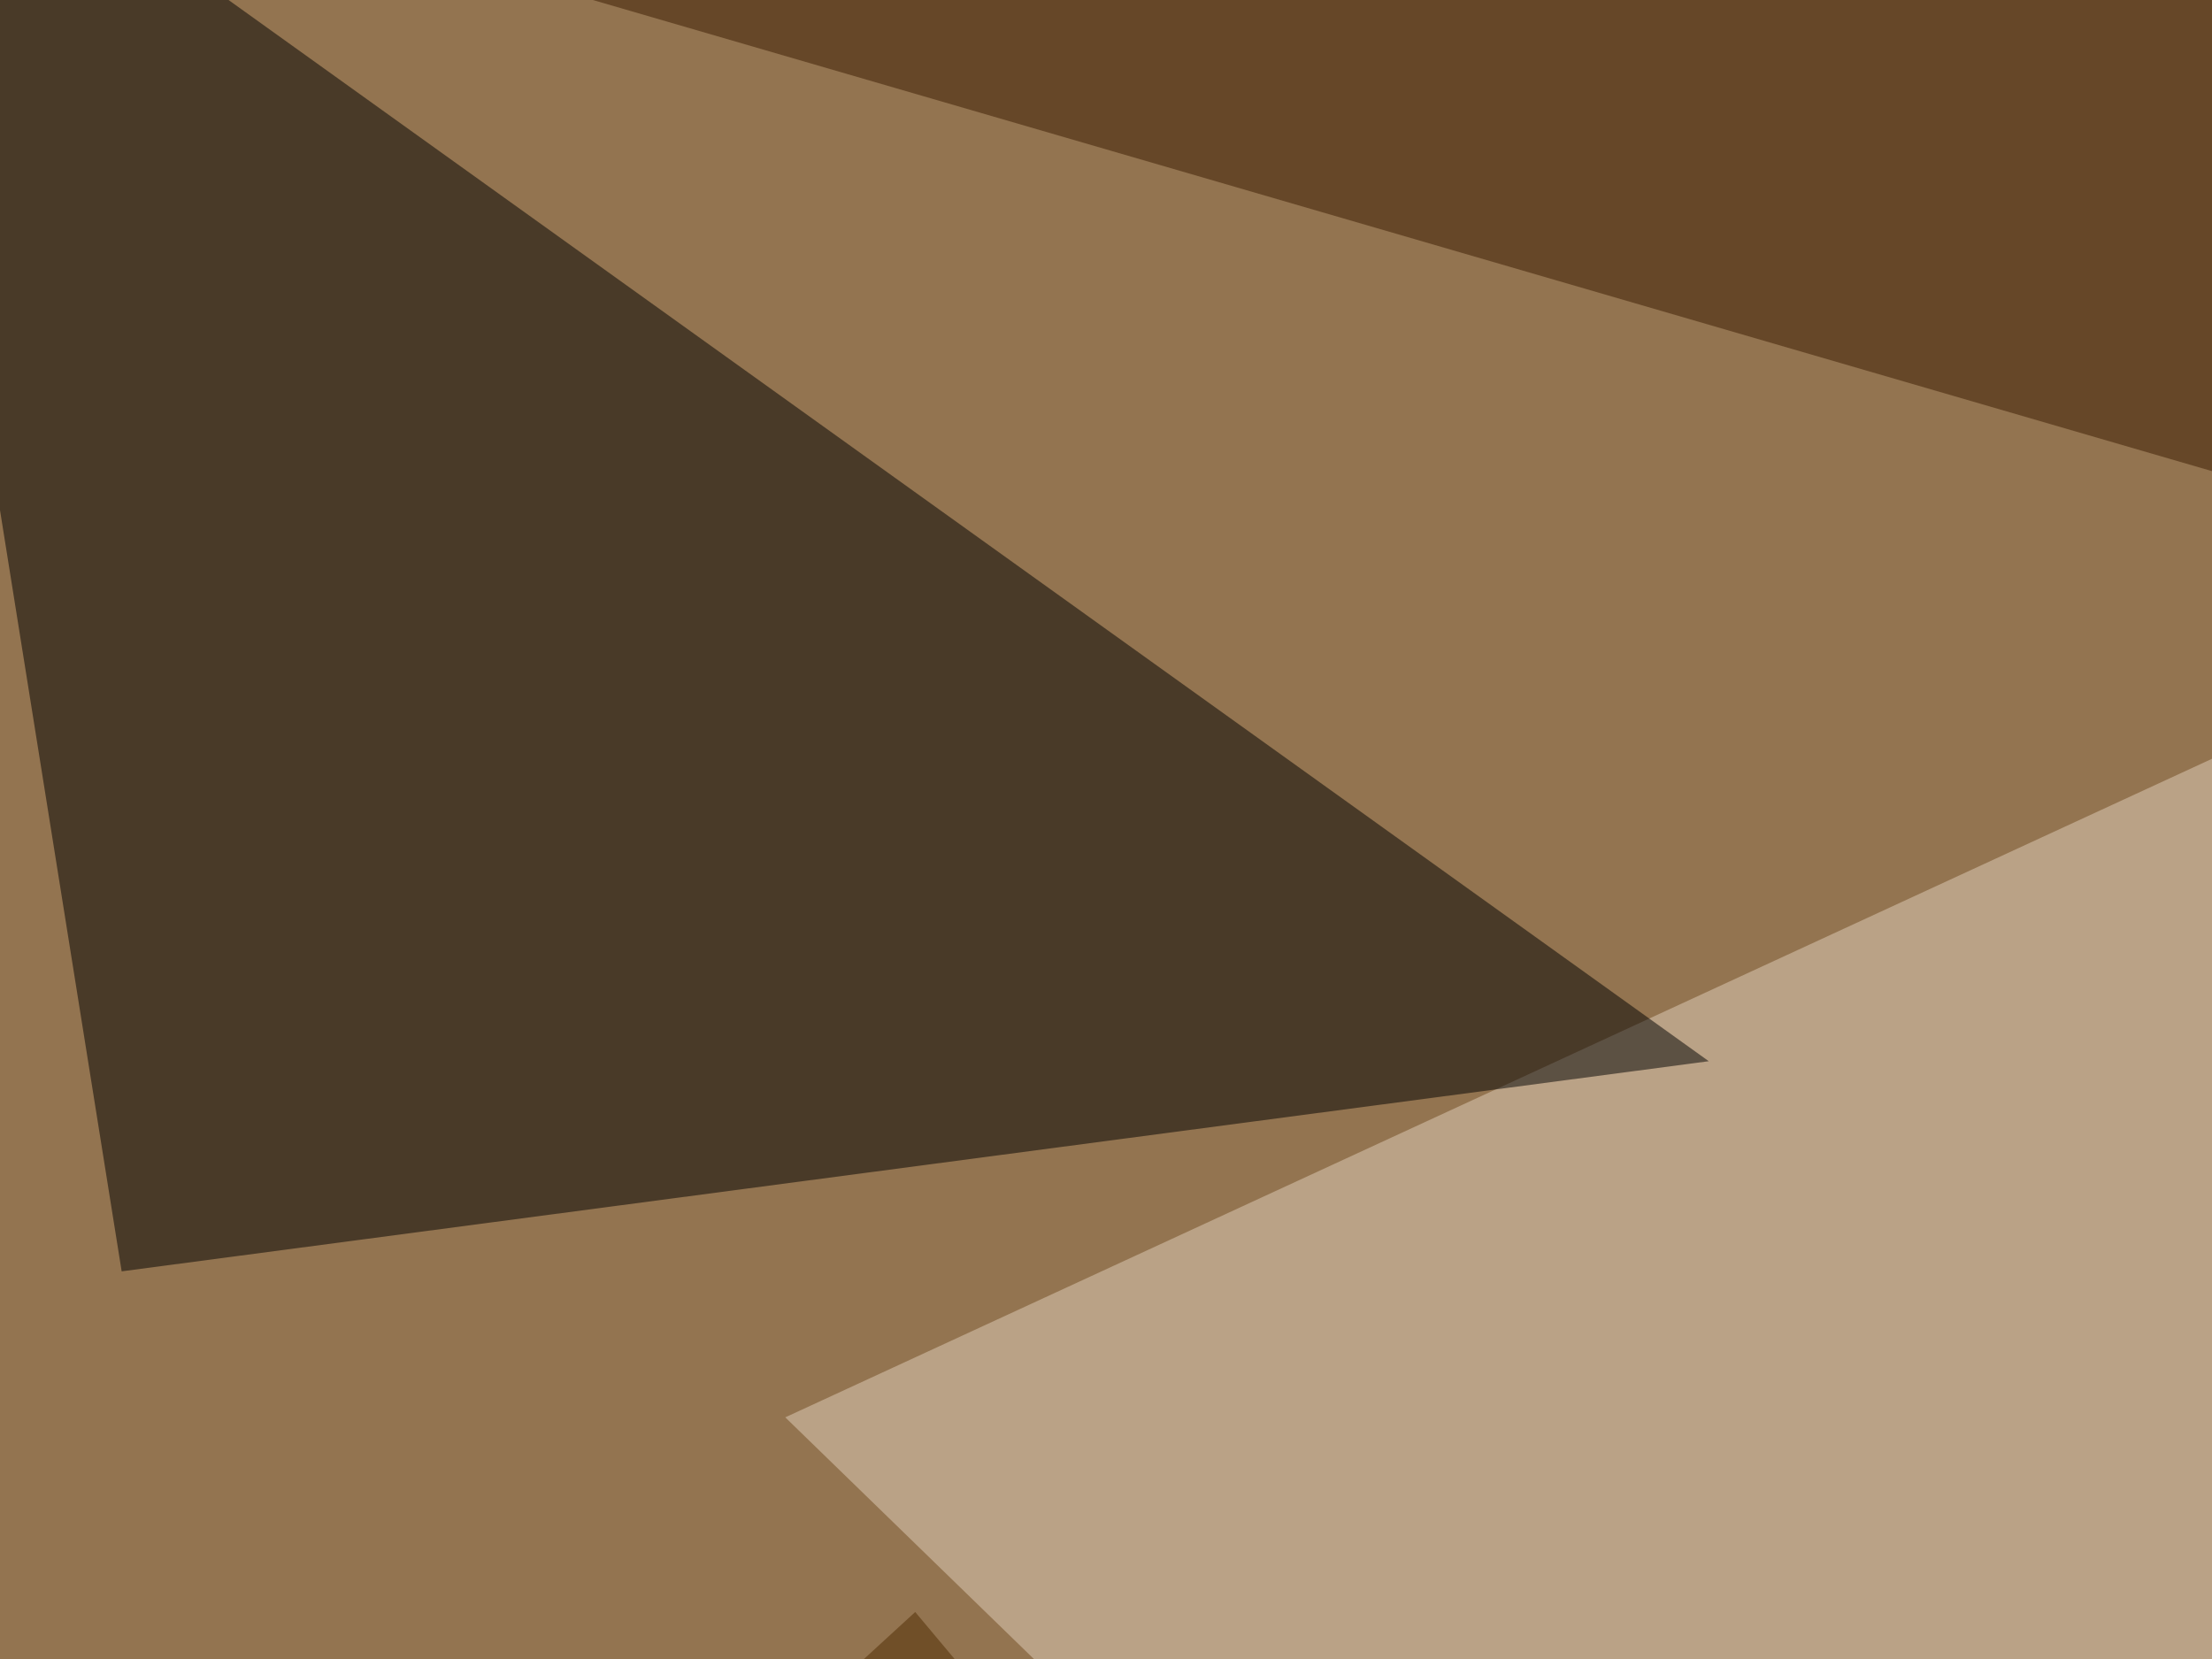 <svg xmlns="http://www.w3.org/2000/svg" width="400" height="300" ><filter id="a"><feGaussianBlur stdDeviation="55"/></filter><rect width="100%" height="100%" fill="#937450"/><g filter="url(#a)"><g fill-opacity=".5"><path fill="#e2d1bd" d="M142 256.3l214 208L795.4-45.3z"/><path fill="#010000" d="M-22-45.4l331 237.3-287 38z"/><path fill="#4f2a00" d="M-45.4 484.9l421.9 58.6-211-252z"/><path fill="#3b1a00" d="M484.9 109.9l73.2-123-486.3 2.8z"/></g></g></svg>